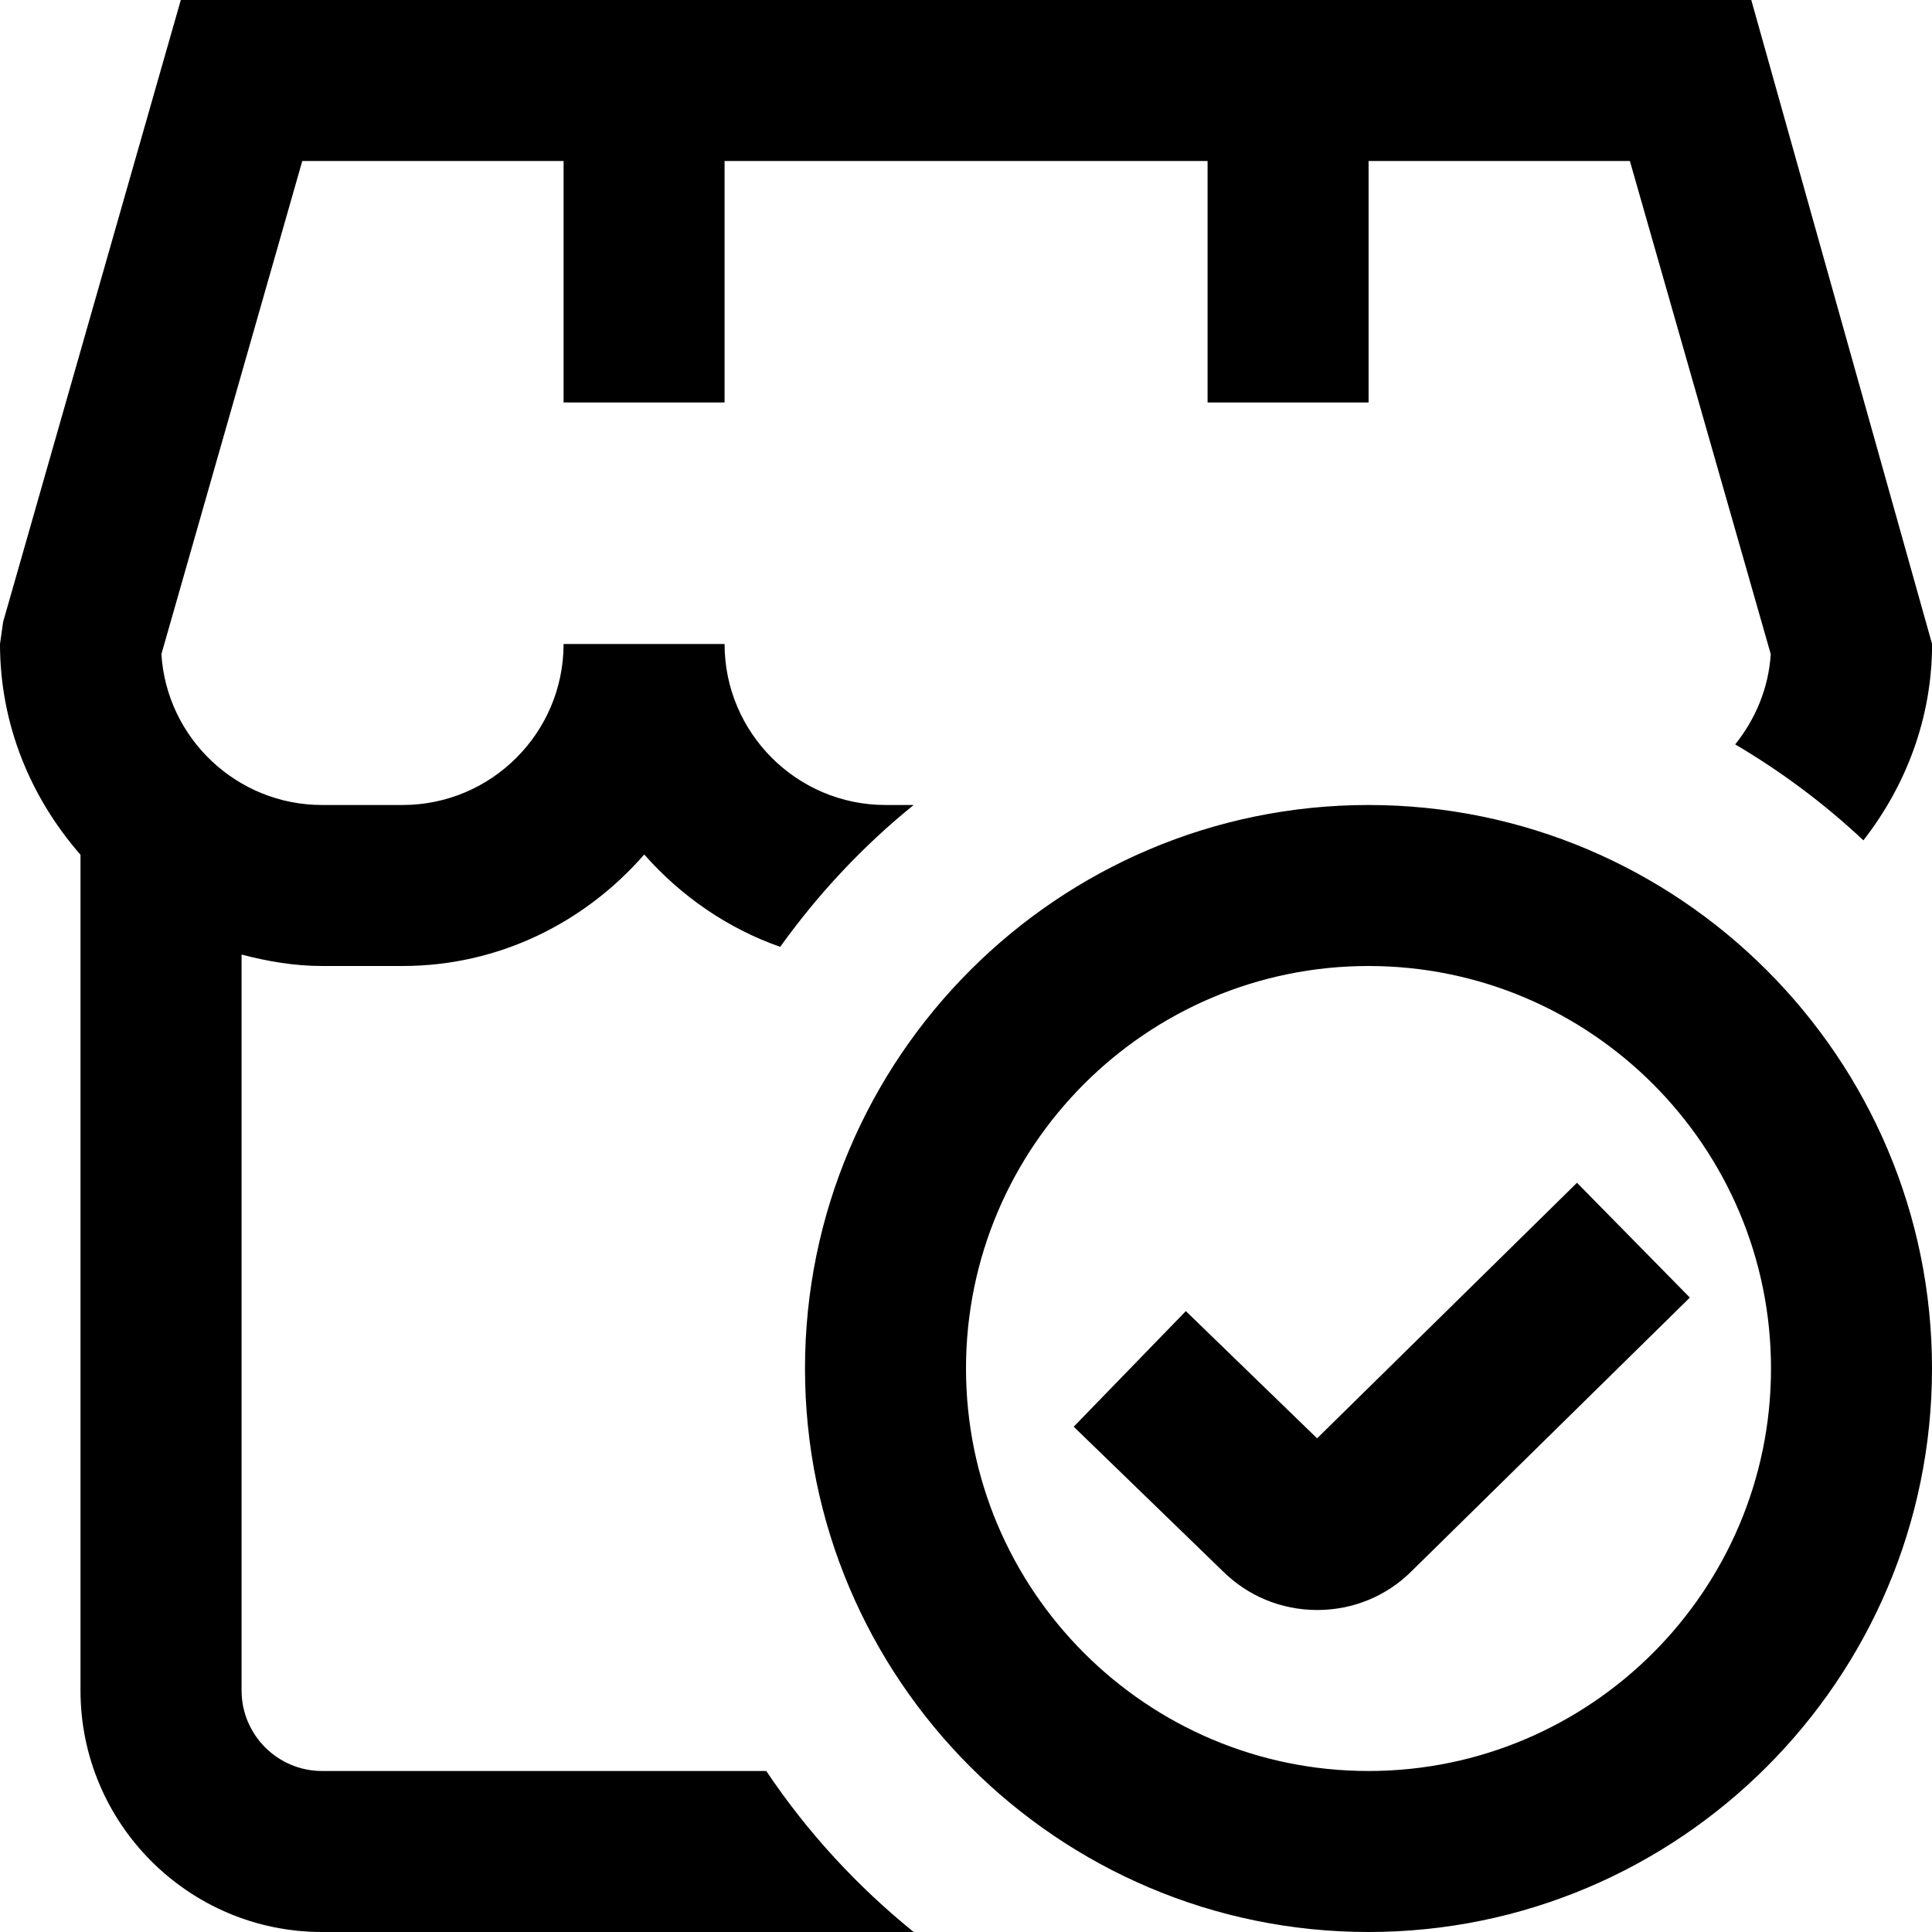 <?xml version="1.0" encoding="UTF-8"?>
<svg xmlns="http://www.w3.org/2000/svg" id="Layer_1" data-name="Layer 1" viewBox="0 0 24 24">
  <path d="m11.349,24h-7.349c-1.654,0-3-1.346-3-3v-10.382c-.615-.703-1-1.612-1-2.618l.039-.275L2.246,0h19.509l2.246,8c0,.922-.326,1.762-.853,2.439-.484-.454-1.017-.853-1.593-1.192.251-.312.415-.697.442-1.121l-1.75-6.126h-3.246v3h-2v-3h-6v3h-2v-3h-3.246l-1.75,6.126c.065,1.044.936,1.874,1.996,1.874h1c1.103,0,2-.897,2-2h2c0,1.103.897,2,2,2h.349c-.63.509-1.185,1.103-1.658,1.762-.66-.231-1.236-.634-1.689-1.147-.734.842-1.801,1.385-3.002,1.385h-1c-.347,0-.678-.058-1-.142v9.142c0,.552.449,1,1,1h5.518c.506.756,1.125,1.429,1.831,2Zm12.651-7c0,3.859-3.14,7-7,7s-7-3.141-7-7,3.14-7,7-7,7,3.141,7,7Zm-2,0c0-2.757-2.243-5-5-5s-5,2.243-5,5,2.243,5,5,5,5-2.243,5-5Zm-5.639.867l-1.63-1.58-1.393,1.436,1.846,1.789c.315.315.733.488,1.179.488s.864-.174,1.172-.482l3.457-3.399-1.402-1.426-3.229,3.175Z"/>
</svg>
